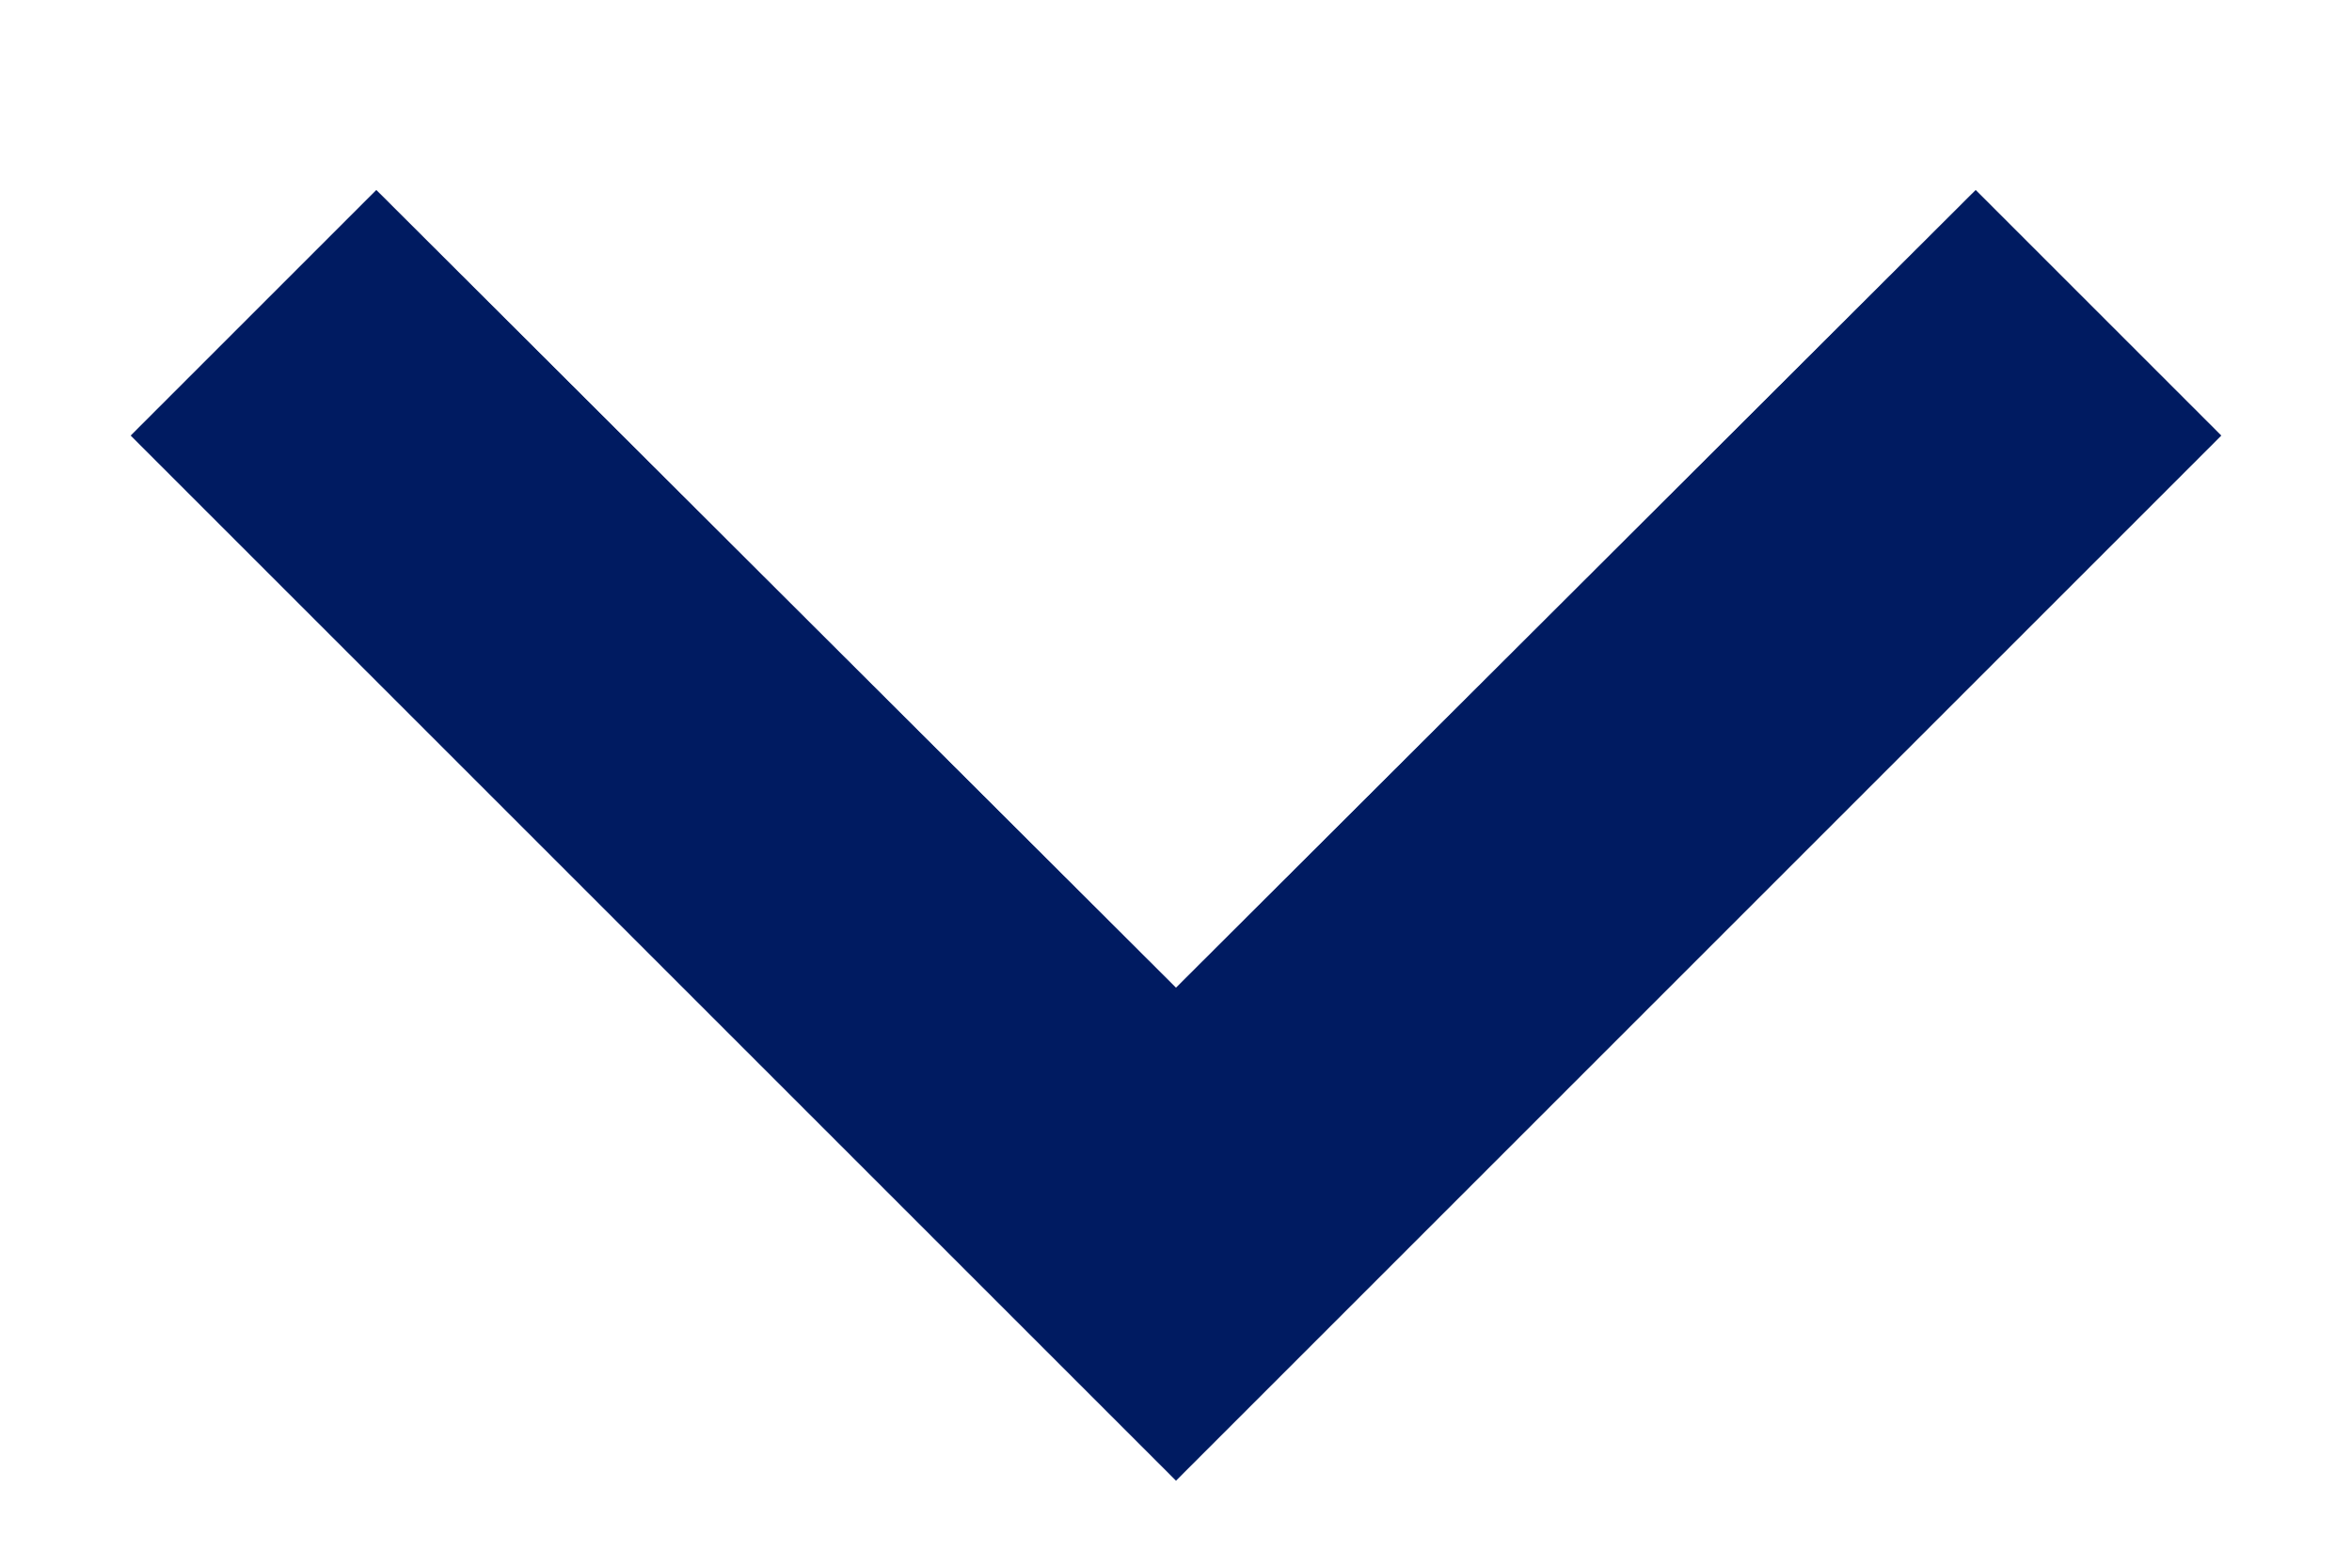 <svg width="9" height="6" viewBox="0 0 9 6" fill="none" xmlns="http://www.w3.org/2000/svg">
<path fill-rule="evenodd" clip-rule="evenodd" d="M1.44 0.727L0.5 1.667L4.5 5.667L8.5 1.667L7.56 0.727L4.5 3.78L1.44 0.727Z" fill="#001B61"/>
</svg>
